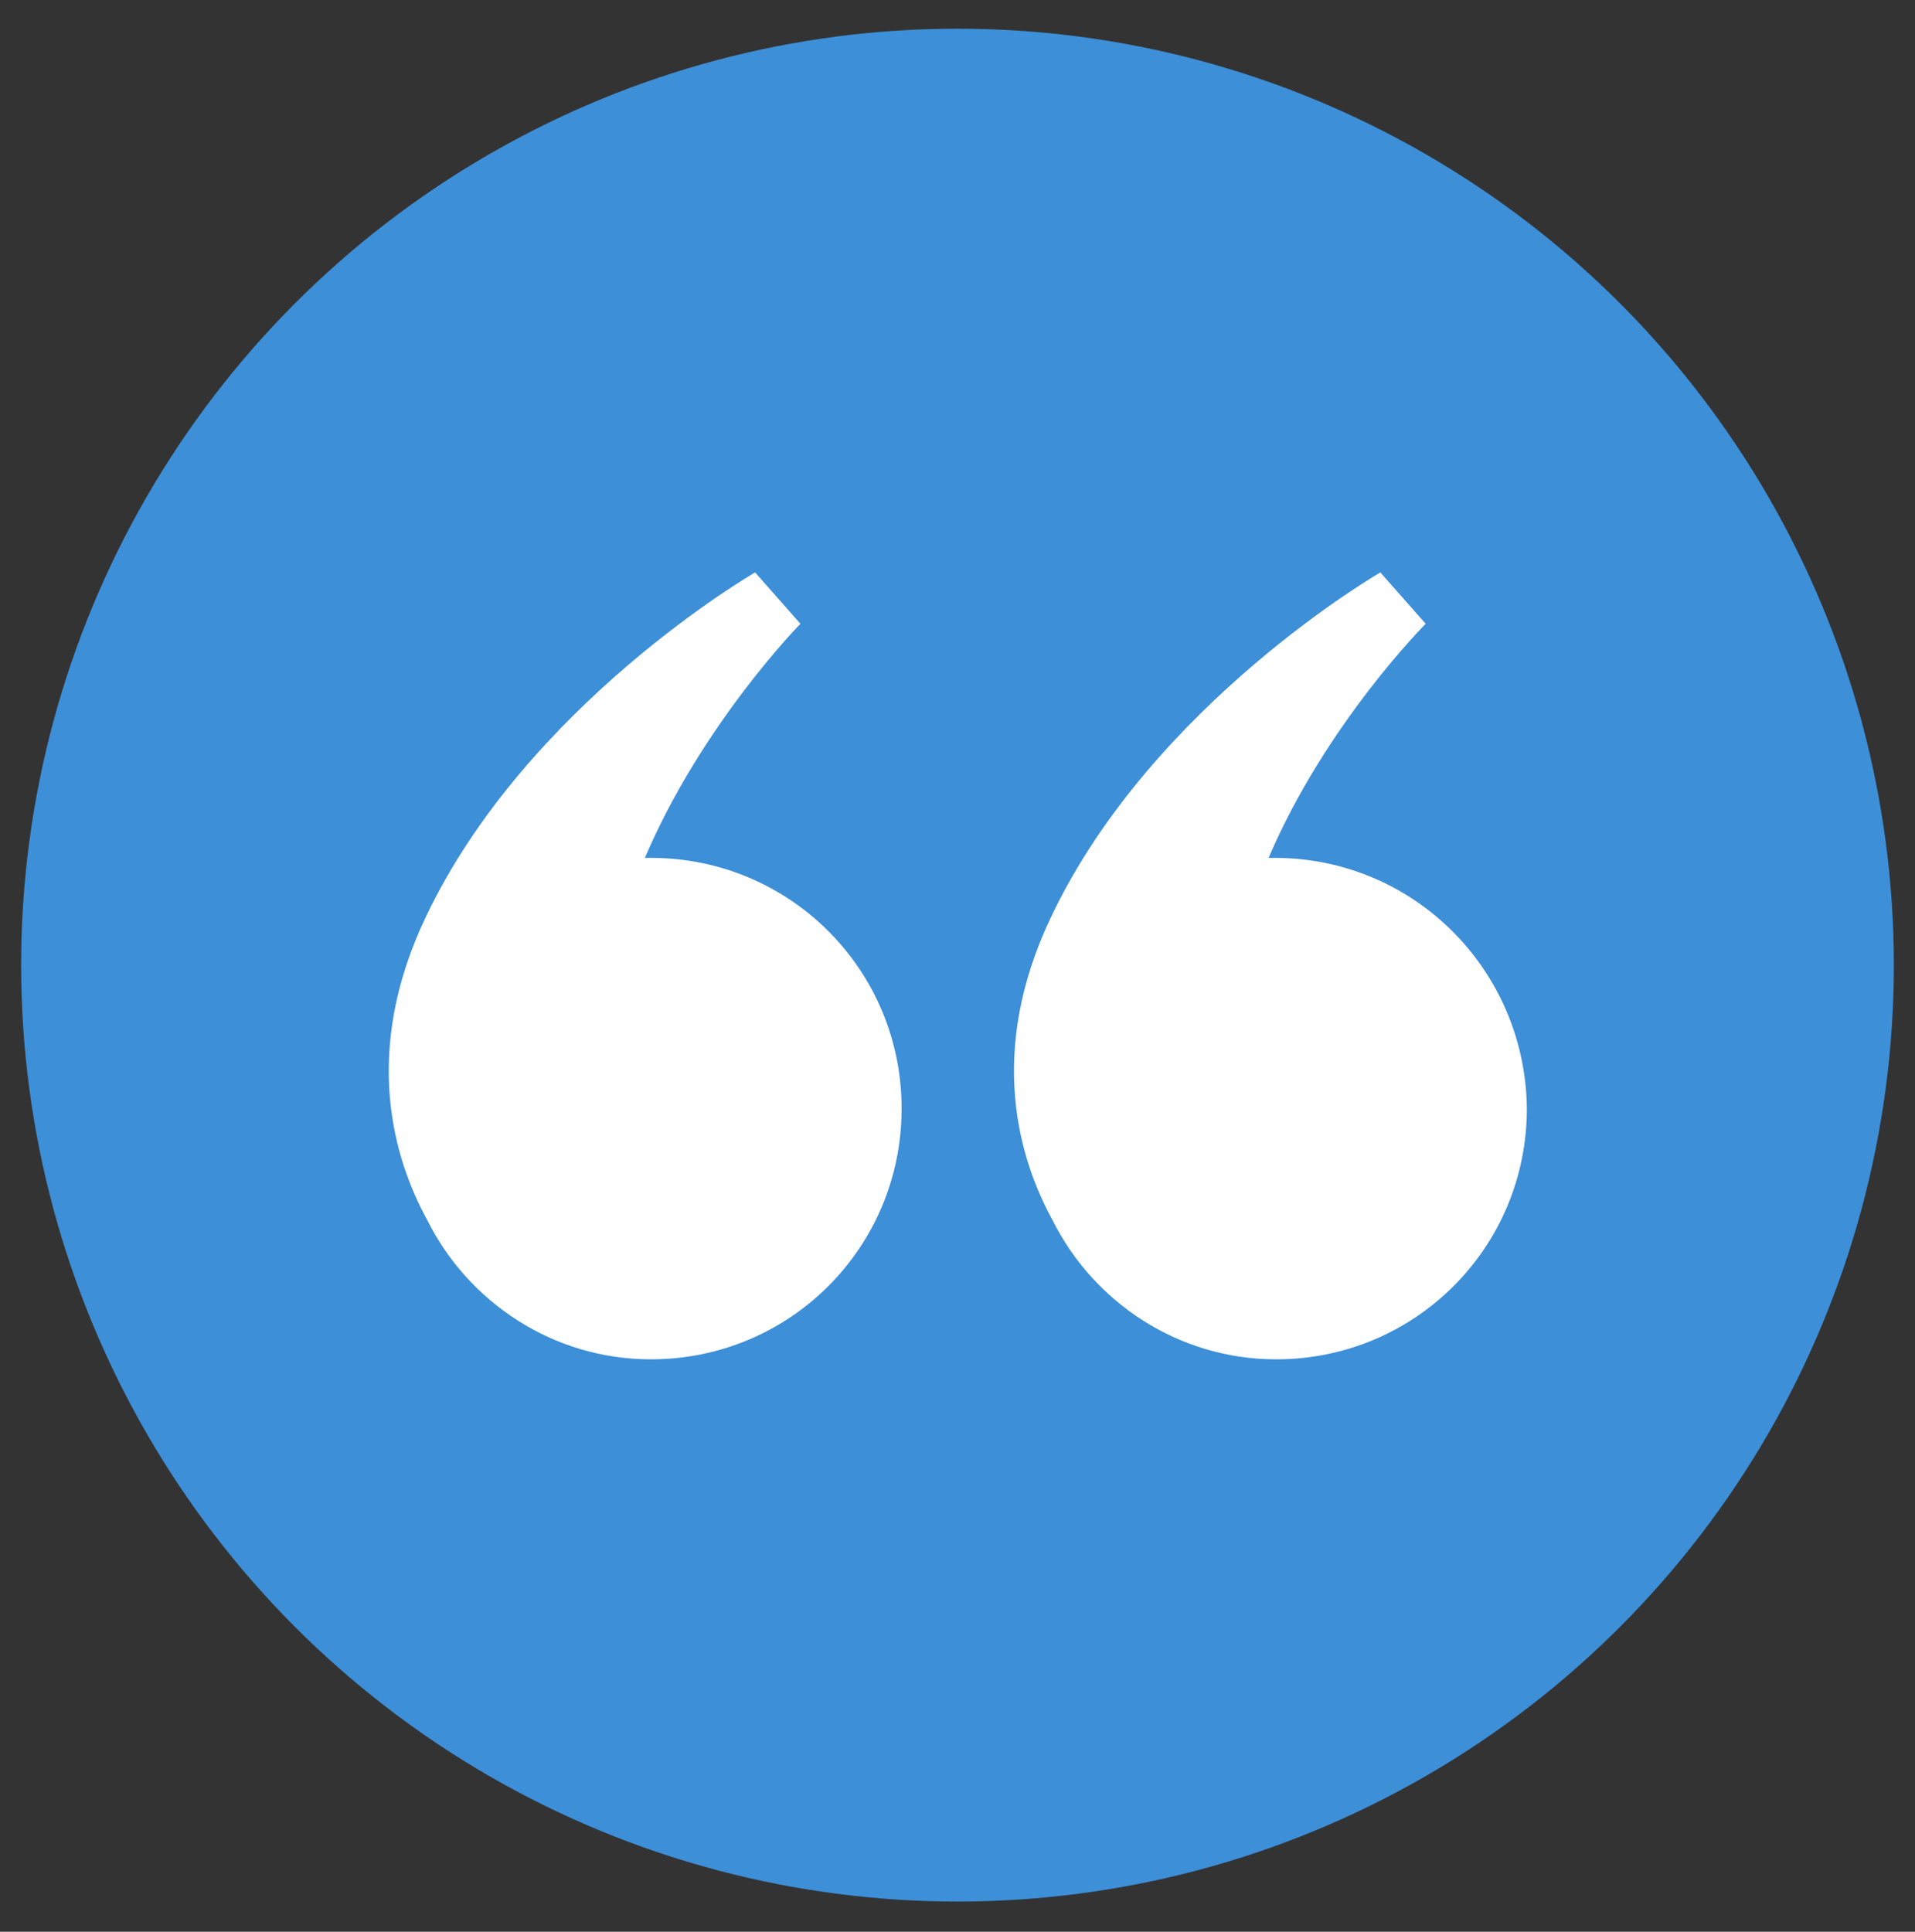 <?xml version="1.0" encoding="utf-8"?>
<!-- Generator: Adobe Illustrator 26.2.1, SVG Export Plug-In . SVG Version: 6.00 Build 0)  -->
<svg version="1.1" id="Capa_1" xmlns="http://www.w3.org/2000/svg" xmlns:xlink="http://www.w3.org/1999/xlink" x="0px" y="0px"
	 viewBox="0 0 126.8 127.9" style="enable-background:new 0 0 126.8 127.9;" xml:space="preserve">
<rect x="0" y="0" width="126.8" height="127.9" fill="#333333" stroke="none"/>
<style type="text/css">
	.st0{fill:#3D8FD8;}
	.st1{fill:#FFFFFF;}
</style>
<g>
	<circle class="st0" cx="63.4" cy="63.9" r="62"/>
	<g>
		<path class="st1" d="M43.1,56.8c-0.1,0-0.3,0-0.4,0C46.5,47.9,53,41.3,53,41.3l-3-3.4c0,0-15.1,8.7-21.8,22.8
			c-4.3,9-2.1,16.1,0.1,20.1C31,86.2,36.6,90,43.1,90c9.2,0,16.6-7.4,16.6-16.6C59.7,64.2,52.3,56.8,43.1,56.8z"/>
		<path class="st1" d="M84.4,56.8c-0.1,0-0.3,0-0.4,0c3.8-8.9,10.4-15.5,10.4-15.5l-3-3.4c0,0-15.1,8.7-21.8,22.8
			c-4.3,9-2.1,16.1,0.1,20.1c2.7,5.4,8.3,9.2,14.8,9.2c9.2,0,16.6-7.4,16.6-16.6C101,64.2,93.6,56.8,84.4,56.8z"/>
	</g>
</g>
</svg>
